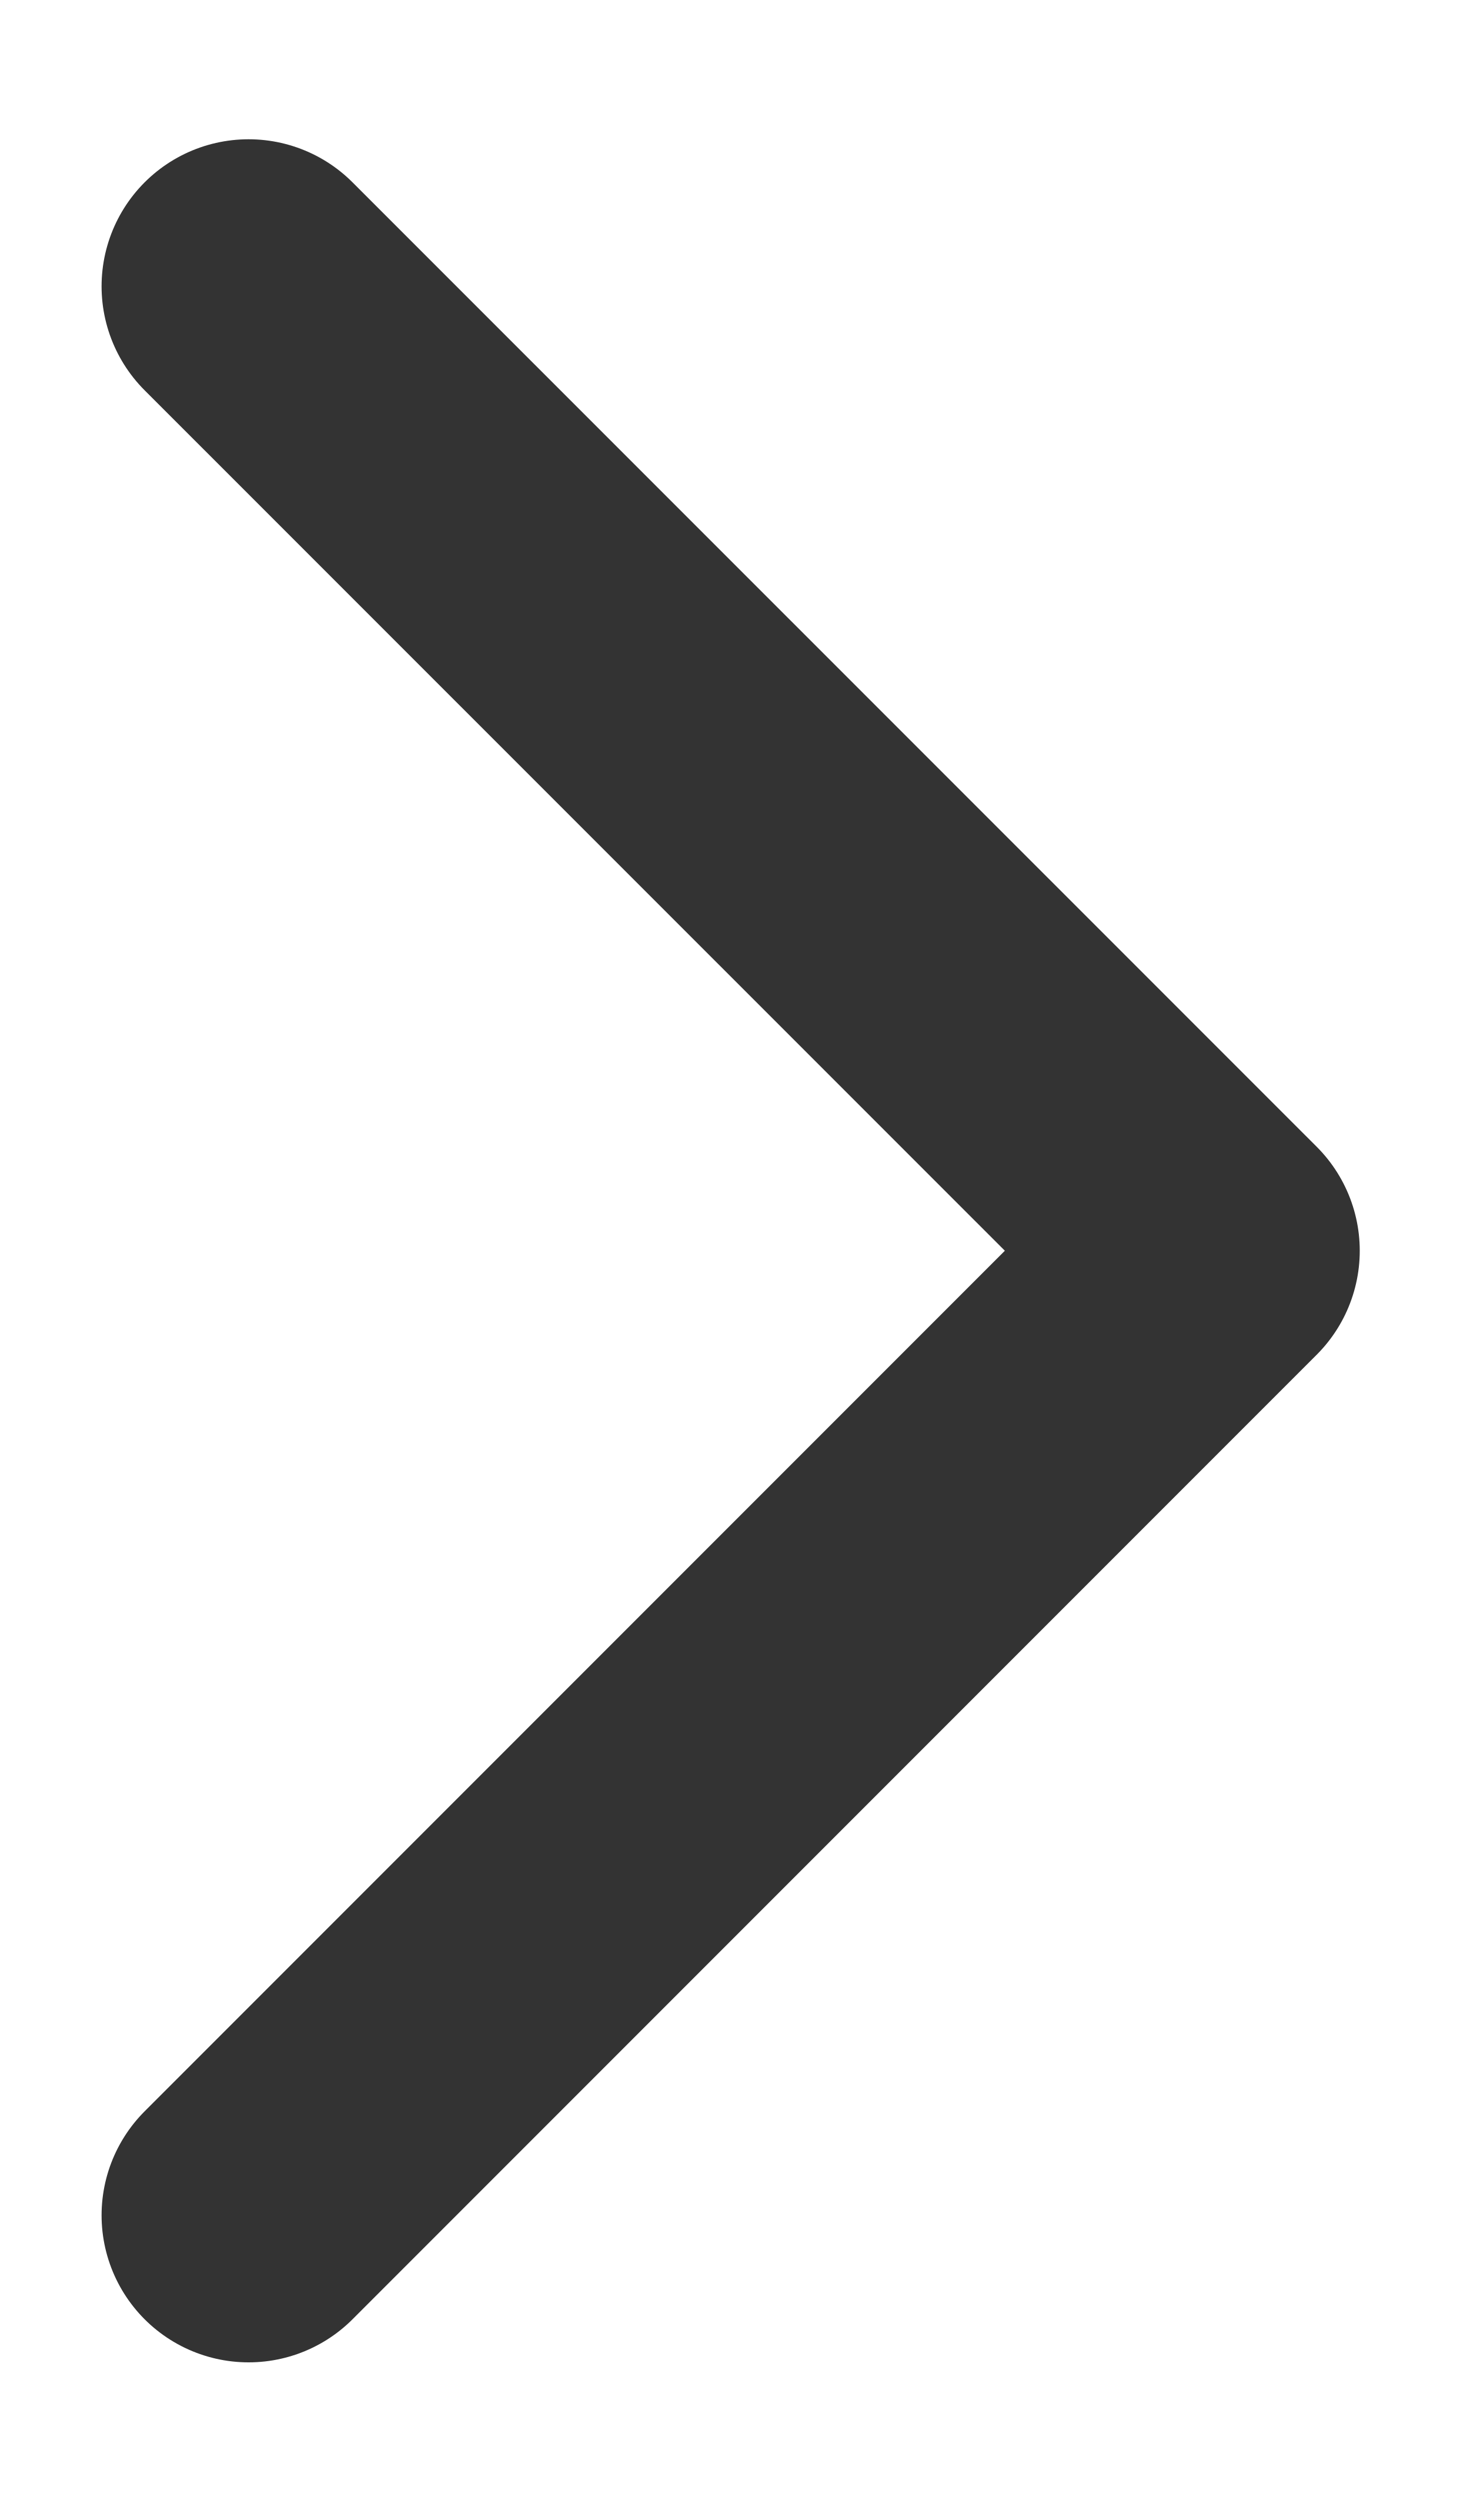 <svg width="10" height="17" viewBox="0 0 10 17" fill="none" xmlns="http://www.w3.org/2000/svg">
<path d="M1.691 1.947L8.25 8.505L1.691 15.064" stroke="#333333" stroke-width="2" stroke-linecap="round" stroke-linejoin="round"/>
</svg>
